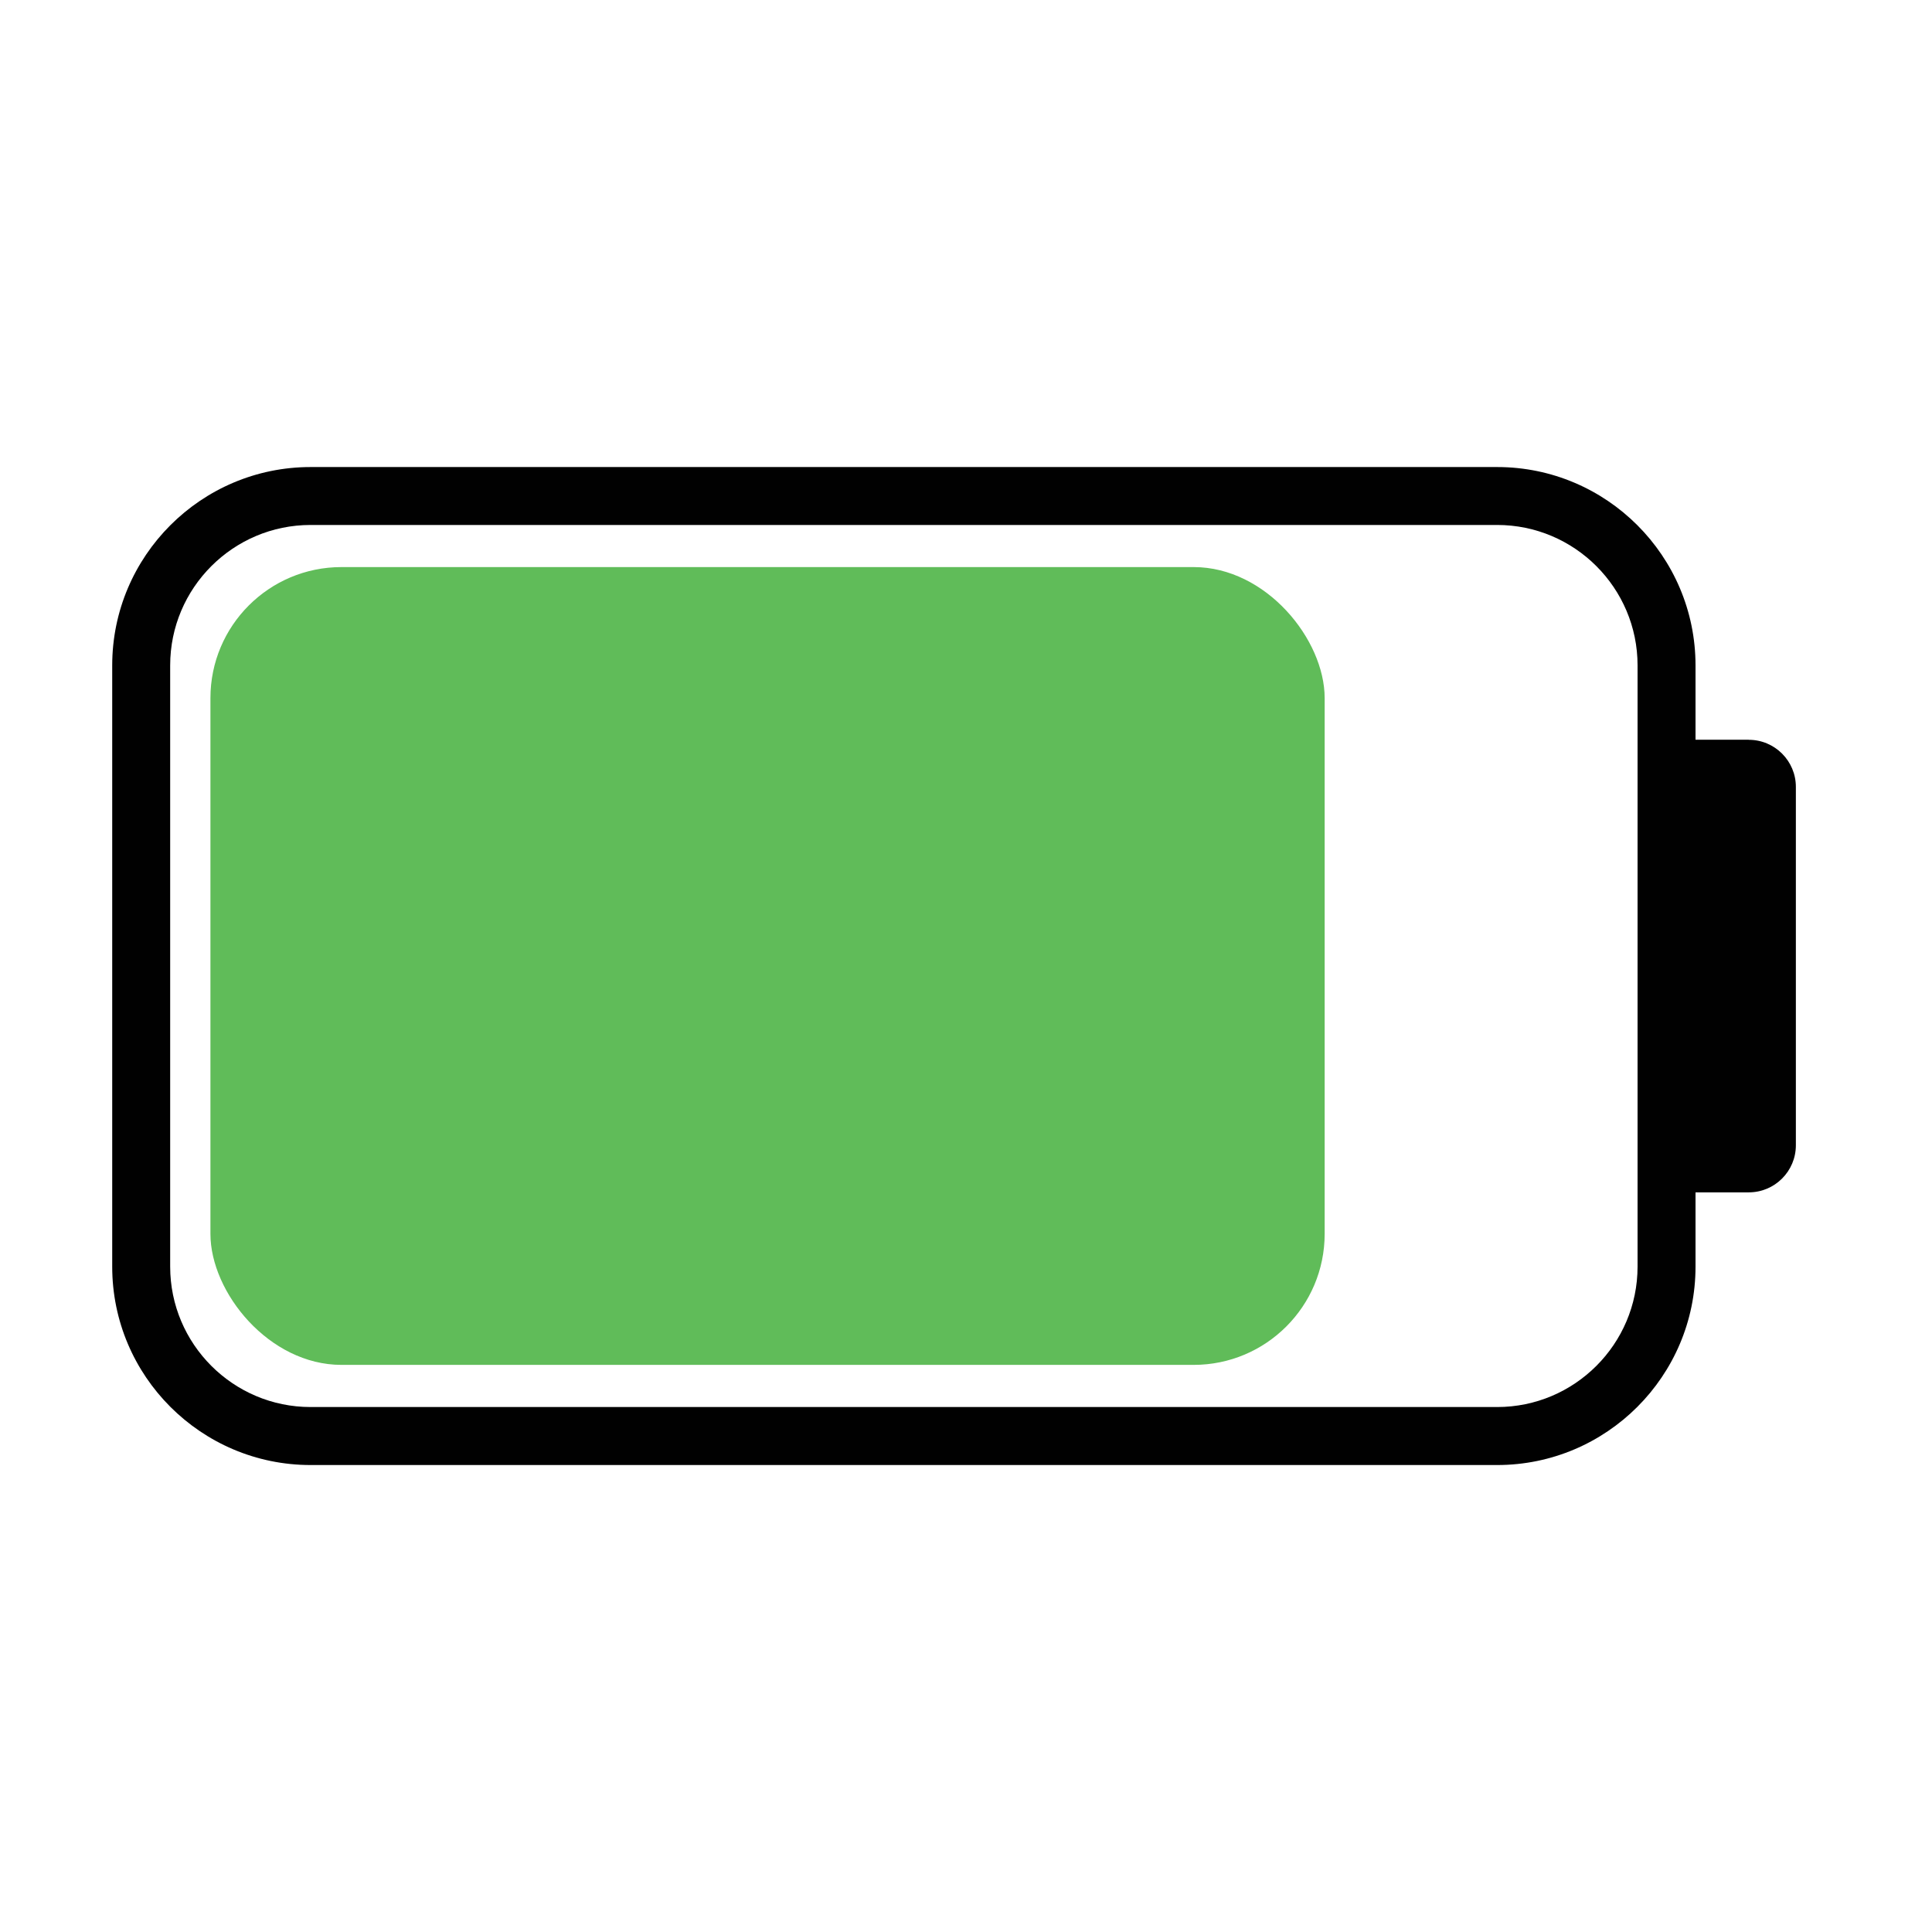 <svg xmlns="http://www.w3.org/2000/svg" id="Layer_1" viewBox="0 0 500 500"><defs><style>.cls-1{fill:#010101;}.cls-2{fill:#60bc59;}</style></defs><path class="cls-1" d="M452.58,191.44h-13.78v-19.23c0-28.31-23.03-51.34-51.34-51.34H80.38c-28.31,0-51.34,23.03-51.34,51.34v155.6c0,28.31,23.03,51.34,51.34,51.34H387.46c28.31,0,51.34-23.03,51.34-51.34v-19.23h13.78c6.73,0,12.19-5.46,12.19-12.19v-92.74c0-6.73-5.46-12.19-12.19-12.19Zm-28.78,136.36c0,20.04-16.3,36.34-36.34,36.34H80.38c-20.04,0-36.34-16.3-36.34-36.34V172.2c0-20.04,16.3-36.34,36.34-36.34H387.46c20.04,0,36.34,16.3,36.34,36.34v155.6Z"></path><rect class="cls-2" x="54.46" y="146.76" width="288.36" height="206.47" rx="33.9" ry="33.9"></rect></svg>